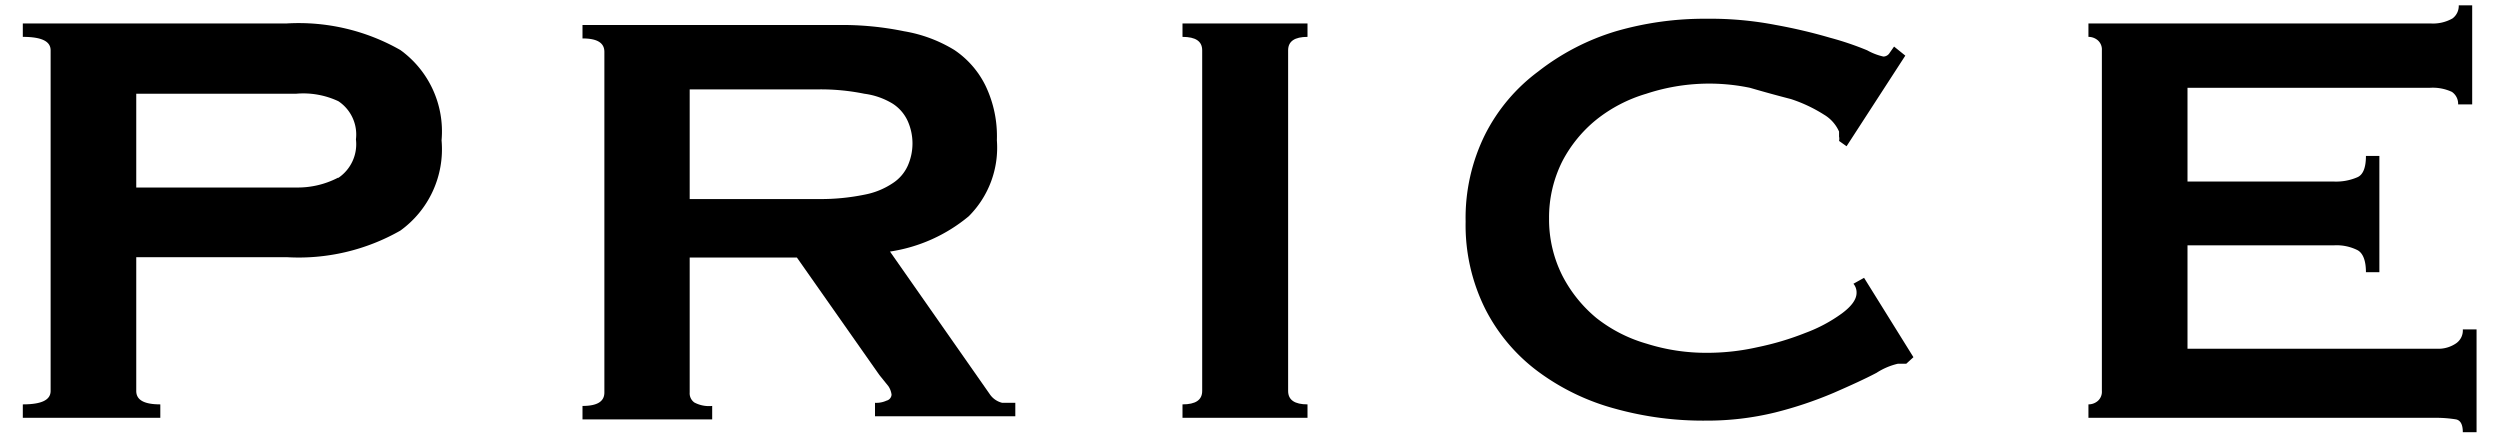 <svg xmlns="http://www.w3.org/2000/svg" width="80" height="14" viewBox="0 0 80 14">
  <g>
    <path d="M12.81,1.6A6.57,6.57,0,0,0,9.18.75H.73v.43c.6,0,.89.14.89.43v10.9c0,.29-.29.43-.89.43v.43h4.4v-.43c-.52,0-.77-.14-.77-.43V8.23H9.18a6.57,6.57,0,0,0,3.63-.85,3.21,3.21,0,0,0,1.32-2.89A3.21,3.21,0,0,0,12.81,1.6Zm-2,4.09A2.8,2.8,0,0,1,9.47,6H4.36V3H9.47a2.64,2.64,0,0,1,1.36.24,1.28,1.28,0,0,1,.56,1.22A1.3,1.3,0,0,1,10.83,5.69Z"/>
    <path d="M32.07,12.89a.67.67,0,0,1-.4-.28L28.48,8.05A5.12,5.12,0,0,0,31,6.92a3.1,3.1,0,0,0,.9-2.43,3.73,3.73,0,0,0-.36-1.74,2.93,2.93,0,0,0-1-1.15A4.51,4.51,0,0,0,28.93,1a9.81,9.81,0,0,0-2.09-.2h-8.2v.43c.47,0,.7.14.7.43v10.9c0,.29-.23.43-.7.43v.43h4.15v-.43a1,1,0,0,1-.57-.11.36.36,0,0,1-.15-.32V8.24H25.5L28.14,12l.29.36a.63.63,0,0,1,.1.27.21.21,0,0,1-.16.19.79.79,0,0,1-.37.07v.43h4.49v-.43ZM27.66,6.23a7,7,0,0,1-1.44.14H22.07V2.86h4.15A7,7,0,0,1,27.66,3a2.31,2.31,0,0,1,.91.32,1.3,1.3,0,0,1,.48.56,1.76,1.76,0,0,1,0,1.42,1.3,1.3,0,0,1-.48.56A2.43,2.43,0,0,1,27.66,6.23Z"/>
    <path d="M37.84,12.94c.42,0,.63-.14.63-.43V1.61c0-.29-.21-.43-.63-.43V.75h4v.43c-.41,0-.62.14-.62.43v10.9c0,.29.21.43.62.43v.43h-4Z"/>
    <path d="M61,11.64h-.27a2.15,2.15,0,0,0-.68.29c-.36.19-.82.4-1.37.64a12.58,12.58,0,0,1-1.88.63,9.15,9.15,0,0,1-2.21.26,10.5,10.5,0,0,1-2.9-.38,7.34,7.34,0,0,1-2.47-1.19,5.72,5.72,0,0,1-1.69-2,6,6,0,0,1-.63-2.8,6,6,0,0,1,.63-2.8,5.72,5.72,0,0,1,1.69-2A7.58,7.58,0,0,1,51.71,1a10.15,10.15,0,0,1,2.9-.4,11,11,0,0,1,2.22.2,16.92,16.92,0,0,1,1.74.41,9.63,9.63,0,0,1,1.18.4,1.93,1.93,0,0,0,.52.2.24.24,0,0,0,.2-.12l.14-.2.36.29-1.88,2.9-.24-.17a.33.33,0,0,0,0-.14V4.21a1.19,1.19,0,0,0-.48-.54,4.67,4.67,0,0,0-1.06-.5Q56.65,3,56,2.81A6.41,6.41,0,0,0,52.68,3a4.68,4.68,0,0,0-1.61.84A4.23,4.23,0,0,0,50,5.15,4,4,0,0,0,49.57,7,4,4,0,0,0,50,8.83a4.33,4.33,0,0,0,1.09,1.35A4.68,4.68,0,0,0,52.7,11a6.32,6.32,0,0,0,1.93.29,7.29,7.29,0,0,0,1.61-.18,9.1,9.1,0,0,0,1.54-.46,4.8,4.8,0,0,0,1.16-.62c.31-.23.47-.45.47-.66a.43.43,0,0,0-.1-.29l.34-.19,1.58,2.54Z"/>
    <path d="M78.66,3.34a.46.46,0,0,0-.2-.4,1.45,1.45,0,0,0-.71-.13H70v3h4.7a1.71,1.71,0,0,0,.74-.14c.18-.08.27-.31.27-.68h.43V8.71h-.43c0-.36-.09-.6-.26-.7a1.49,1.49,0,0,0-.75-.16H70v3.31h8a1,1,0,0,0,.59-.17.5.5,0,0,0,.22-.45h.44v3.29h-.44c0-.24-.07-.38-.22-.41a4,4,0,0,0-.6-.05H66.83v-.43a.46.46,0,0,0,.3-.11.39.39,0,0,0,.13-.32V1.61a.39.39,0,0,0-.13-.32.46.46,0,0,0-.3-.11V.75H77.77a1.26,1.26,0,0,0,.71-.16.5.5,0,0,0,.2-.42h.43V3.34Z"/>
    <rect width="80" height="14" style="fill: none"/>
  </g>
</svg>
